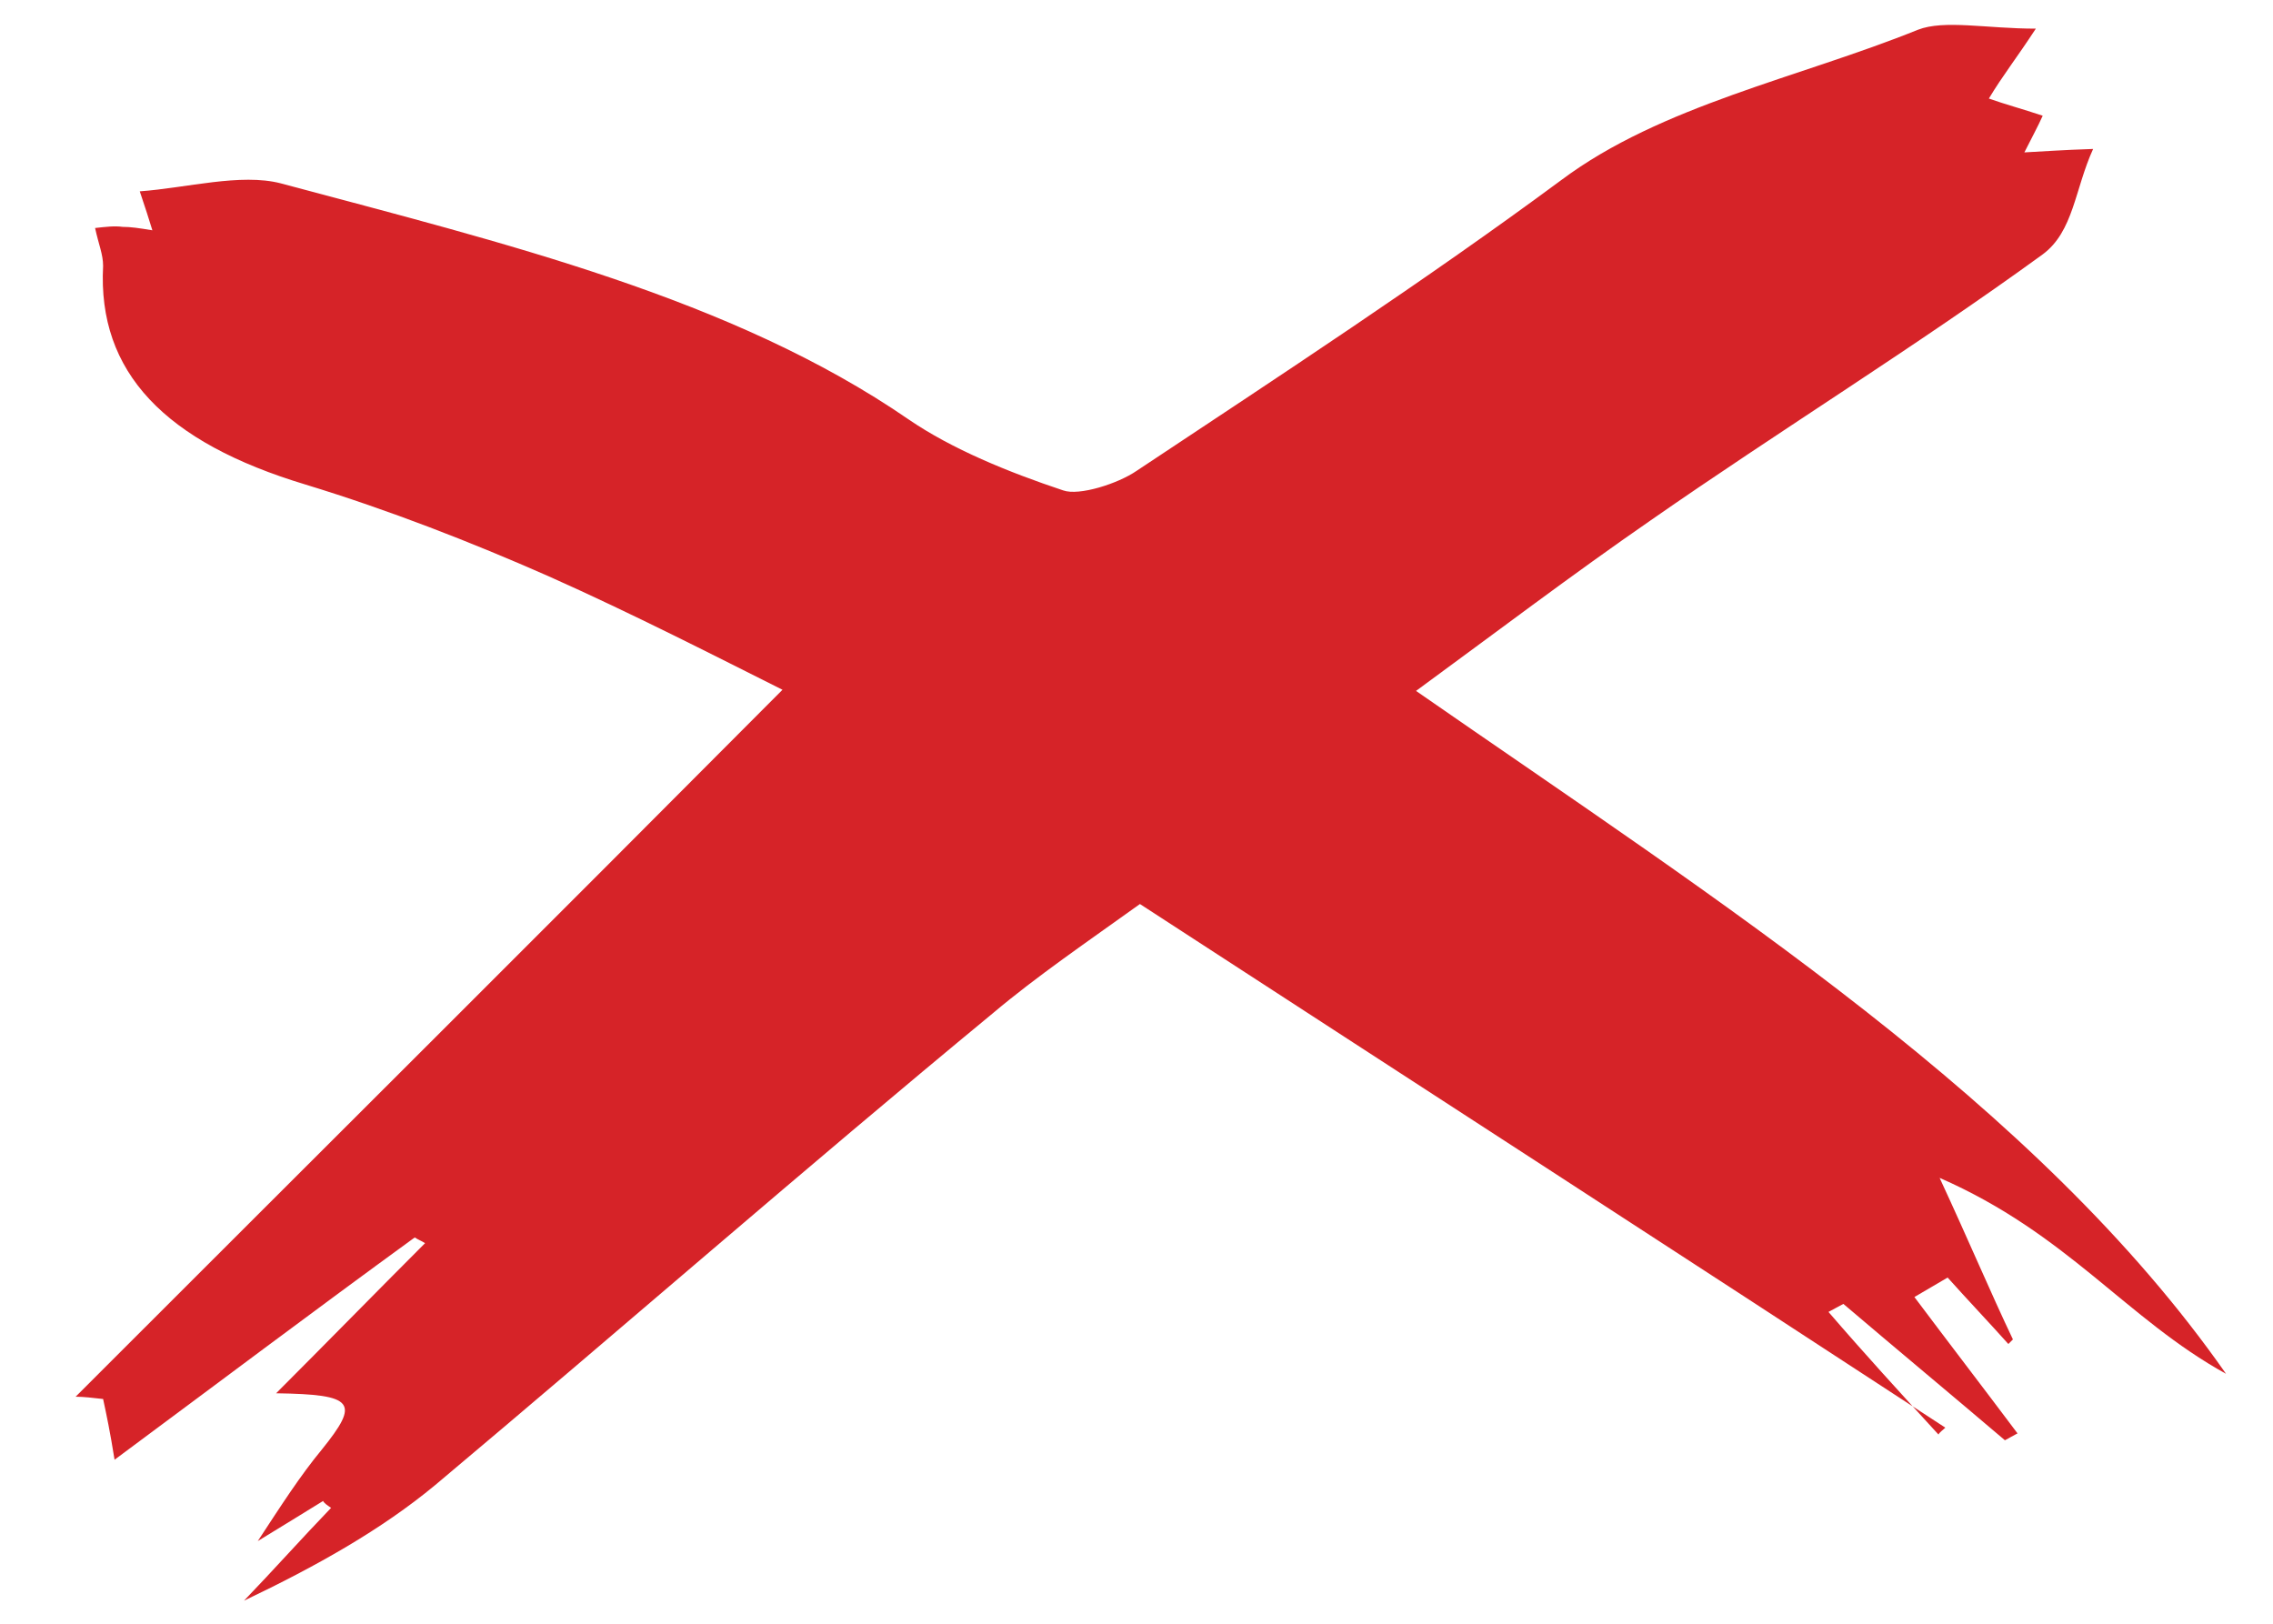 <?xml version="1.0" encoding="UTF-8"?> <!-- Generator: Adobe Illustrator 19.2.1, SVG Export Plug-In . SVG Version: 6.00 Build 0) --> <svg xmlns="http://www.w3.org/2000/svg" xmlns:xlink="http://www.w3.org/1999/xlink" id="Слой_1" x="0px" y="0px" viewBox="0 0 198.4 141.7" style="enable-background:new 0 0 198.4 141.7;" xml:space="preserve"> <style type="text/css"> .st0{fill:#D62328;} </style> <path class="st0" d="M10,127.4c-0.4-2.5-0.7-3.9-1-5.3c-0.9-0.1-1.7-0.2-2.4-0.2c20.2-20.2,40.5-40.4,61.7-61.7 c-5.8-2.9-13-6.6-20.4-9.9c-6.8-3-14-5.8-21.2-8C14.4,38.6,8.5,32.5,9,23.2c0-1-0.4-1.9-0.7-3.3c0.9-0.1,1.7-0.2,2.4-0.1 c0.7,0,1.4,0.1,2.6,0.3c-0.3-1-0.6-1.9-1.1-3.4c4.1-0.3,8.8-1.6,12.3-0.7c19.4,5.2,39.4,10,54.8,20.6c3.8,2.6,8.7,4.6,13.5,6.2 c1.4,0.5,4.8-0.6,6.4-1.7c12.5-8.3,25.2-16.6,37.1-25.4c8.7-6.5,20.7-8.9,31.1-13.1c2.3-0.9,6-0.1,10.3-0.1 c-1.7,2.6-2.9,4.1-4.1,6.1c1.4,0.5,2.9,0.9,4.7,1.5c-0.4,0.9-1,2-1.6,3.2c1.9-0.1,3.1-0.2,6-0.3c-1.6,3.5-1.7,7.2-4.4,9.2 c-11,8-23,15.4-34.2,23.2c-6.8,4.7-13.4,9.7-20.5,14.9c26.8,18.6,54.2,36,70.7,59.6c-8.7-4.8-13.8-12.2-25-17.1 c2.6,5.6,4.4,9.9,6.4,14.1c-0.1,0.1-0.3,0.3-0.4,0.4c-1.7-1.9-3.6-3.9-5.3-5.8c-1,0.6-1.9,1.1-2.9,1.7c3,4,6,7.9,9,11.9 c-0.4,0.2-0.7,0.4-1.1,0.6c-4.7-4-9.4-7.9-14.1-11.9c-0.4,0.2-0.9,0.5-1.3,0.7c3.1,3.6,6.3,7.1,9.6,10.7c0.1-0.2,0.4-0.4,0.6-0.6 c-23.1-15.1-46.3-30.1-70.3-45.7c-4.6,3.3-9,6.3-12.8,9.5C70.1,102.1,54.2,116,38,129.6c-4.7,3.9-10.4,7.1-16.7,10.1 c2.6-2.7,5-5.4,7.6-8.1c-0.3-0.2-0.6-0.4-0.7-0.6c-1.6,1-3.1,1.9-5.7,3.5c2.1-3.2,3.7-5.7,5.6-8c3.3-4.1,2.9-4.8-4-4.9 c4.4-4.4,8.7-8.8,13-13.1c-0.3-0.2-0.6-0.3-0.9-0.5C27.4,114.4,18.9,120.8,10,127.4z"></path> </svg> 